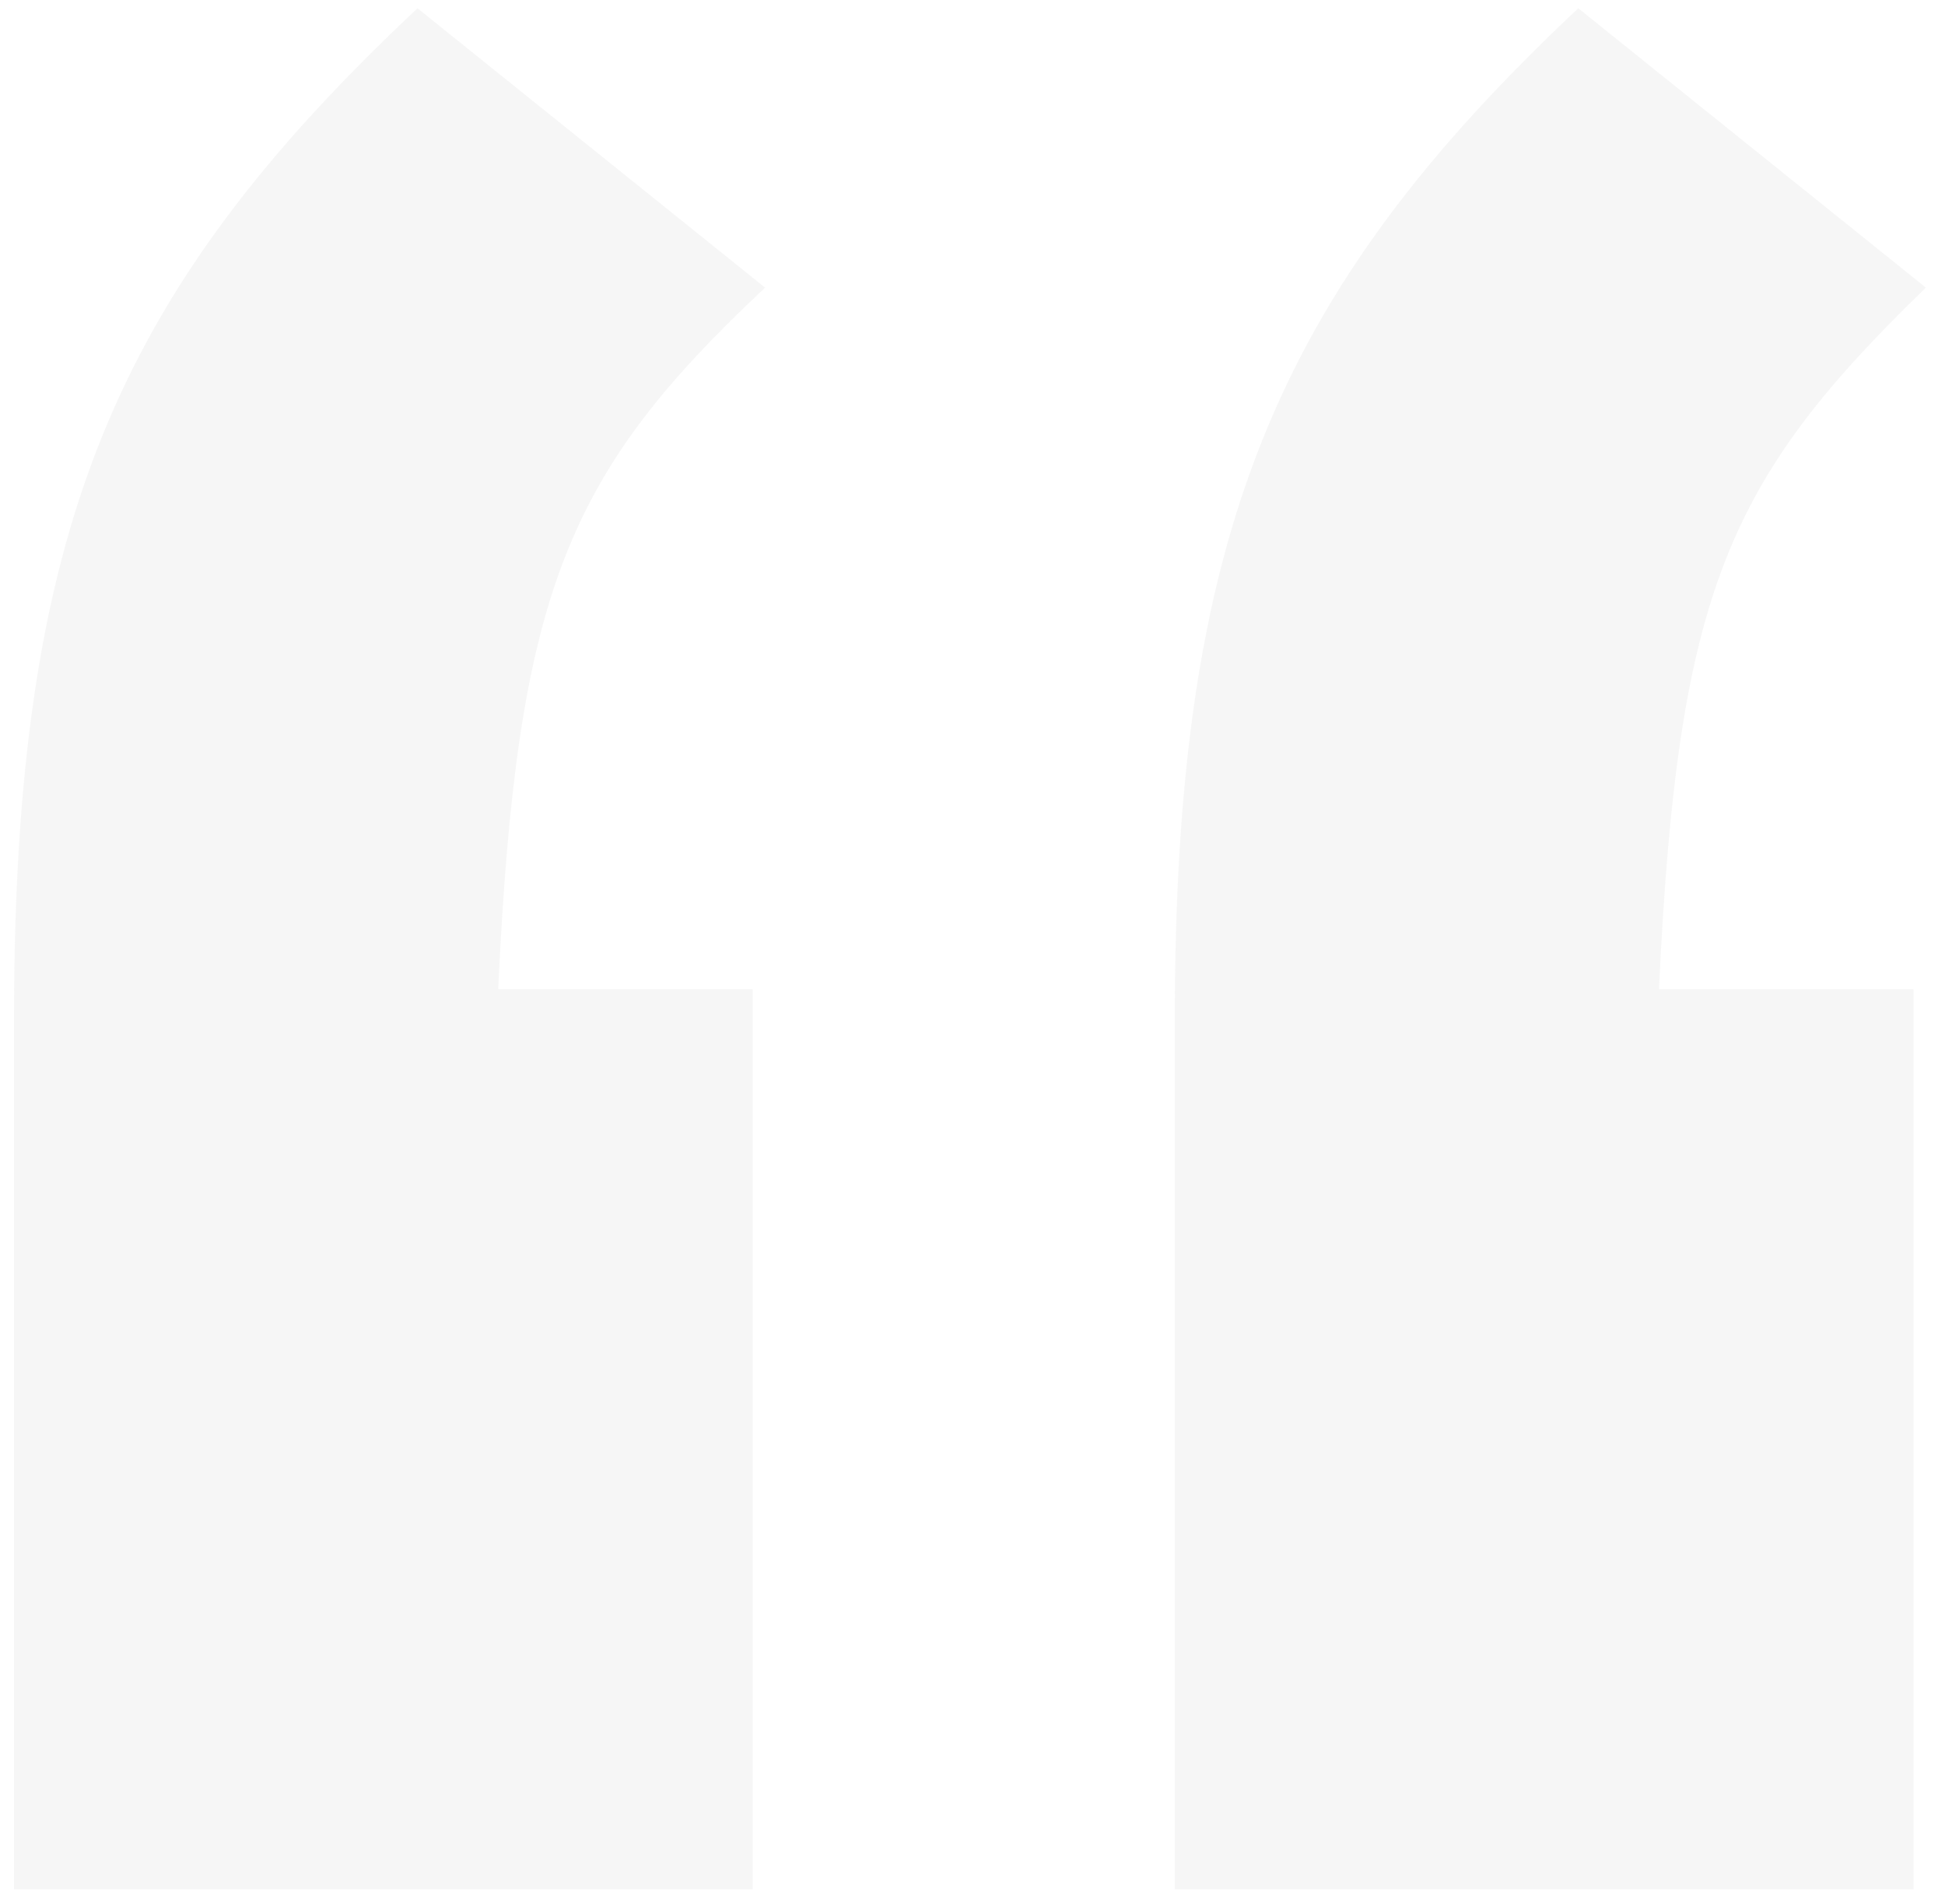 <?xml version="1.0" encoding="UTF-8"?> <svg xmlns="http://www.w3.org/2000/svg" width="94" height="92" viewBox="0 0 94 92" fill="none"><path d="M56.777 91.3H92.477V47.8H80.177C81.077 28.6 83.477 23.2 93.077 13.9L76.277 0.4C61.577 14.2 56.777 25.9 56.777 49.3V91.3ZM0.677 91.3H36.377V47.8H24.077C24.977 28.6 27.377 22.9 36.977 13.9L20.177 0.4C5.477 14.2 0.677 25.6 0.677 49.3V91.3Z" fill="#3E4449" fill-opacity="0.05"></path></svg> 